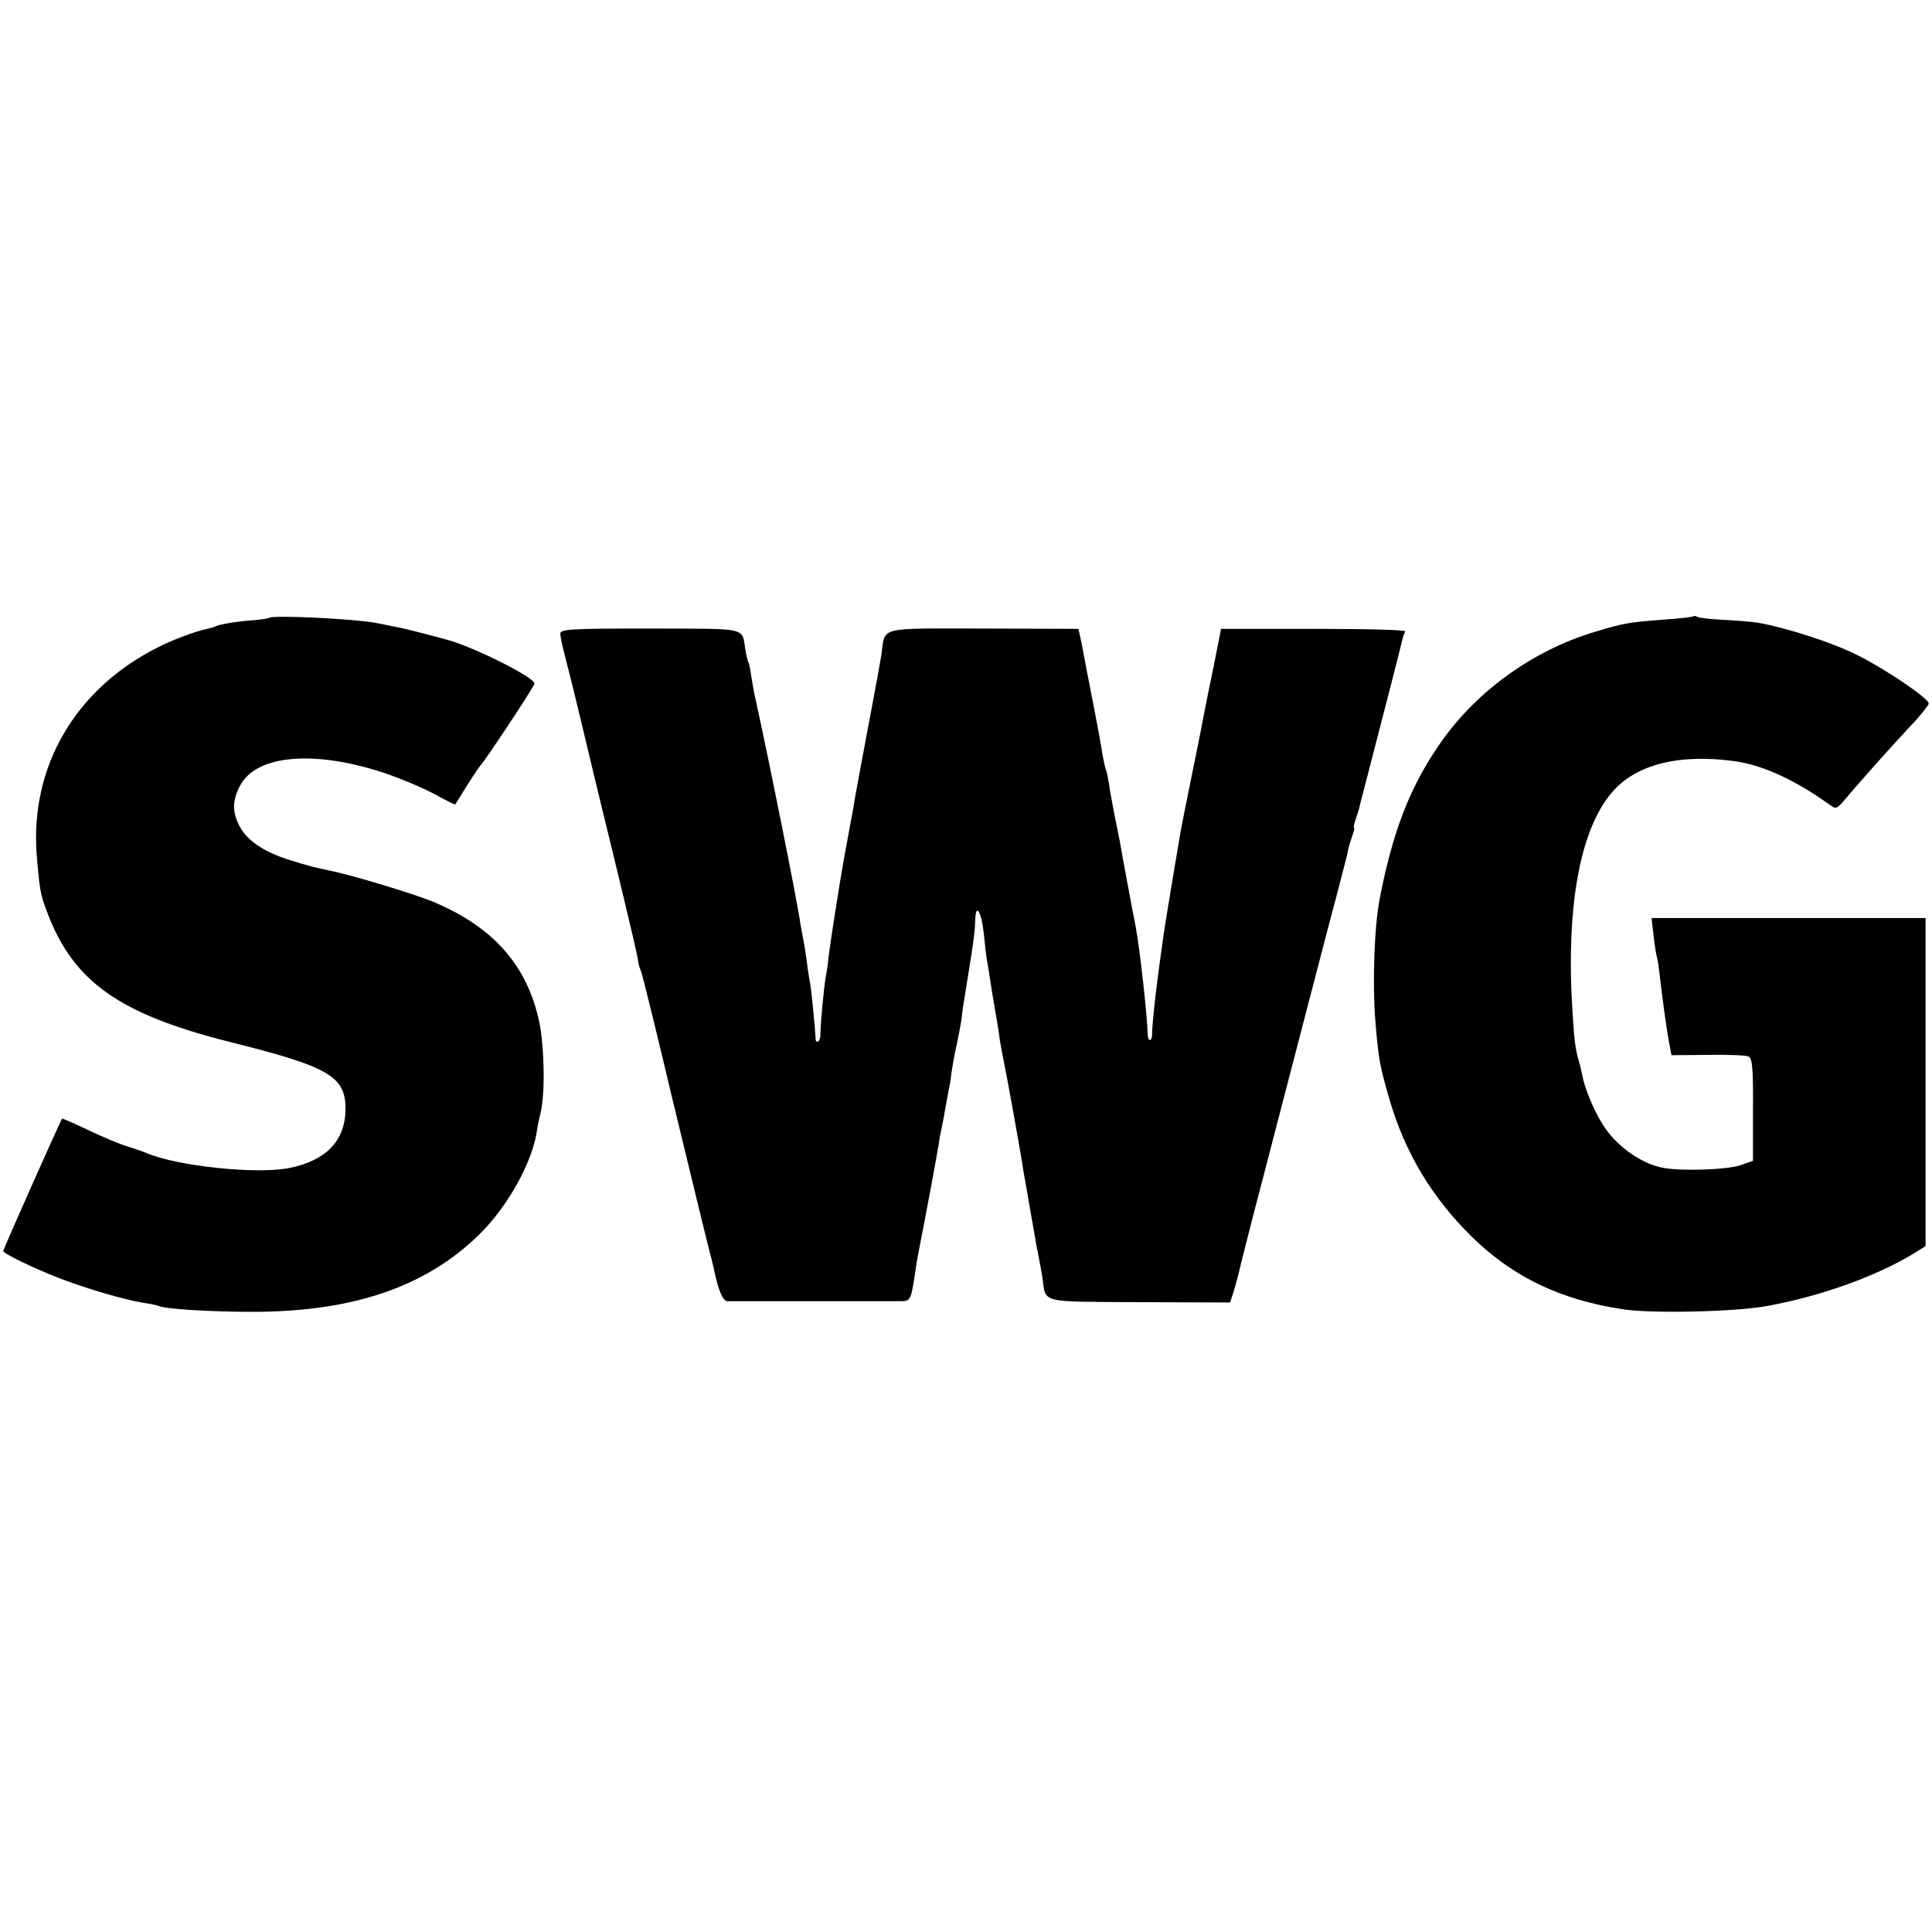 <?xml version="1.0" standalone="no"?>
<!DOCTYPE svg PUBLIC "-//W3C//DTD SVG 20010904//EN"
 "http://www.w3.org/TR/2001/REC-SVG-20010904/DTD/svg10.dtd">
<svg version="1.0" xmlns="http://www.w3.org/2000/svg"
 width="600pt" height="600pt" viewBox="0 0 600 600"
 preserveAspectRatio="xMidYMid meet">
<g transform="translate(0,600) scale(0.1,-0.1)"
fill="#000000" stroke="none">
<path d="M835 4081 c-3 -2 -24 -5 -47 -7 -48 -3 -108 -13 -118 -19 -3 -2 -17
-6 -31 -9 -36 -8 -106 -34 -152 -58 -254 -129 -394 -370 -373 -643 9 -109 11
-122 34 -182 81 -212 223 -312 562 -398 317 -79 365 -108 363 -215 -3 -94 -61
-154 -173 -177 -100 -21 -348 5 -445 46 -11 5 -38 14 -60 21 -22 6 -76 29
-120 50 -44 21 -81 37 -82 36 -4 -3 -183 -406 -183 -411 0 -8 95 -54 178 -86
87 -33 197 -65 257 -75 22 -3 43 -8 46 -9 15 -10 160 -19 294 -19 309 0 537
77 702 239 88 85 165 223 180 320 2 17 8 44 12 60 14 58 12 199 -4 280 -37
176 -142 296 -331 375 -59 24 -249 82 -319 96 -48 10 -64 14 -125 33 -83 26
-135 62 -158 109 -21 42 -20 77 3 121 50 97 230 113 450 40 50 -17 119 -46
154 -65 35 -19 64 -34 65 -32 1 2 18 28 36 58 19 30 37 57 40 60 13 12 170
249 170 257 0 20 -203 121 -279 138 -9 3 -41 11 -71 19 -30 8 -68 17 -85 20
-16 3 -41 8 -55 11 -65 13 -326 26 -335 16z"/>
<path d="M5259 4086 c-2 -2 -42 -7 -89 -10 -106 -8 -128 -11 -213 -37 -200
-59 -382 -192 -495 -363 -86 -128 -138 -264 -177 -466 -17 -86 -23 -261 -14
-377 10 -123 14 -143 44 -247 48 -165 132 -305 255 -426 127 -125 276 -197
470 -226 87 -14 351 -8 447 10 166 30 339 92 456 163 l37 23 0 510 0 509 -426
0 -425 0 6 -52 c3 -29 8 -59 10 -67 3 -8 7 -37 10 -65 10 -82 21 -166 31 -216
l5 -26 112 1 c62 1 119 -1 127 -5 12 -6 15 -34 14 -166 l0 -158 -40 -14 c-42
-14 -187 -19 -243 -7 -68 14 -145 70 -185 136 -26 41 -56 114 -62 150 -3 14
-7 33 -10 42 -11 36 -15 66 -20 148 -22 326 21 570 121 688 74 88 209 122 383
98 86 -12 188 -59 291 -133 23 -17 24 -16 49 12 50 60 148 169 204 229 32 33
57 66 58 71 0 16 -137 109 -225 152 -73 37 -219 84 -305 99 -19 3 -67 7 -107
9 -40 2 -76 6 -81 9 -5 3 -11 4 -13 2z"/>
<path d="M1740 4032 c0 -9 7 -41 15 -71 8 -31 29 -114 46 -186 17 -71 61 -256
99 -410 66 -273 81 -337 82 -352 0 -5 4 -18 9 -30 6 -17 63 -250 94 -383 2 -8
20 -82 40 -165 20 -82 38 -157 40 -165 5 -20 34 -140 40 -162 3 -10 7 -28 10
-40 15 -74 29 -108 44 -109 21 0 508 0 542 0 28 1 29 4 45 116 3 17 9 50 14
75 9 44 45 235 55 295 2 17 7 41 10 55 3 14 8 40 11 59 3 18 8 43 10 55 3 11
7 37 9 56 3 19 9 55 15 80 5 25 13 63 16 85 2 22 7 54 10 70 3 17 6 39 8 50
21 130 23 147 25 193 2 48 19 19 26 -45 4 -38 8 -76 10 -85 2 -9 6 -34 9 -55
3 -21 10 -65 16 -98 6 -33 13 -76 15 -95 3 -19 10 -55 15 -80 8 -38 44 -238
55 -305 1 -11 8 -48 14 -82 6 -35 15 -89 21 -120 5 -32 12 -69 15 -83 3 -14 8
-43 12 -65 12 -84 -15 -77 301 -79 l282 -1 10 30 c5 17 14 48 19 70 5 22 34
137 65 255 31 118 89 343 130 500 41 157 88 339 106 405 17 66 34 130 36 142
2 12 9 34 14 48 5 14 7 25 5 25 -2 0 0 11 5 25 5 14 12 36 14 48 3 12 12 47
20 77 48 185 108 418 111 433 2 9 6 21 9 26 3 5 -122 8 -283 8 l-289 0 -6 -31
c-7 -35 -14 -71 -20 -101 -8 -35 -26 -129 -32 -159 -3 -16 -18 -93 -34 -170
-16 -78 -31 -154 -34 -171 -3 -16 -12 -73 -21 -125 -25 -150 -31 -187 -40
-255 -4 -27 -8 -61 -10 -75 -9 -67 -18 -157 -17 -172 0 -10 -3 -18 -7 -18 -4
0 -7 10 -7 23 -2 60 -24 261 -38 334 -7 33 -35 187 -41 218 -5 31 -8 47 -25
130 -5 28 -13 68 -16 90 -3 22 -8 43 -10 46 -2 4 -6 24 -10 45 -3 22 -16 93
-29 159 -13 66 -26 134 -29 150 -3 17 -8 42 -11 56 l-6 26 -295 1 c-334 0
-304 8 -317 -83 -6 -35 -16 -92 -32 -175 -9 -48 -48 -255 -51 -275 -1 -11 -10
-56 -18 -100 -22 -120 -24 -132 -41 -240 -9 -55 -18 -118 -21 -140 -2 -22 -6
-51 -9 -65 -6 -31 -18 -159 -17 -182 0 -10 -3 -20 -7 -22 -4 -3 -8 0 -8 7 -1
27 -13 153 -17 172 -2 11 -7 40 -10 65 -3 25 -8 56 -11 70 -3 14 -7 39 -10 55
-9 67 -99 514 -140 700 -3 10 -7 37 -11 59 -3 22 -7 43 -9 47 -2 3 -7 21 -10
40 -12 72 14 66 -295 67 -250 0 -280 -2 -280 -16z"/>
</g>
</svg>
